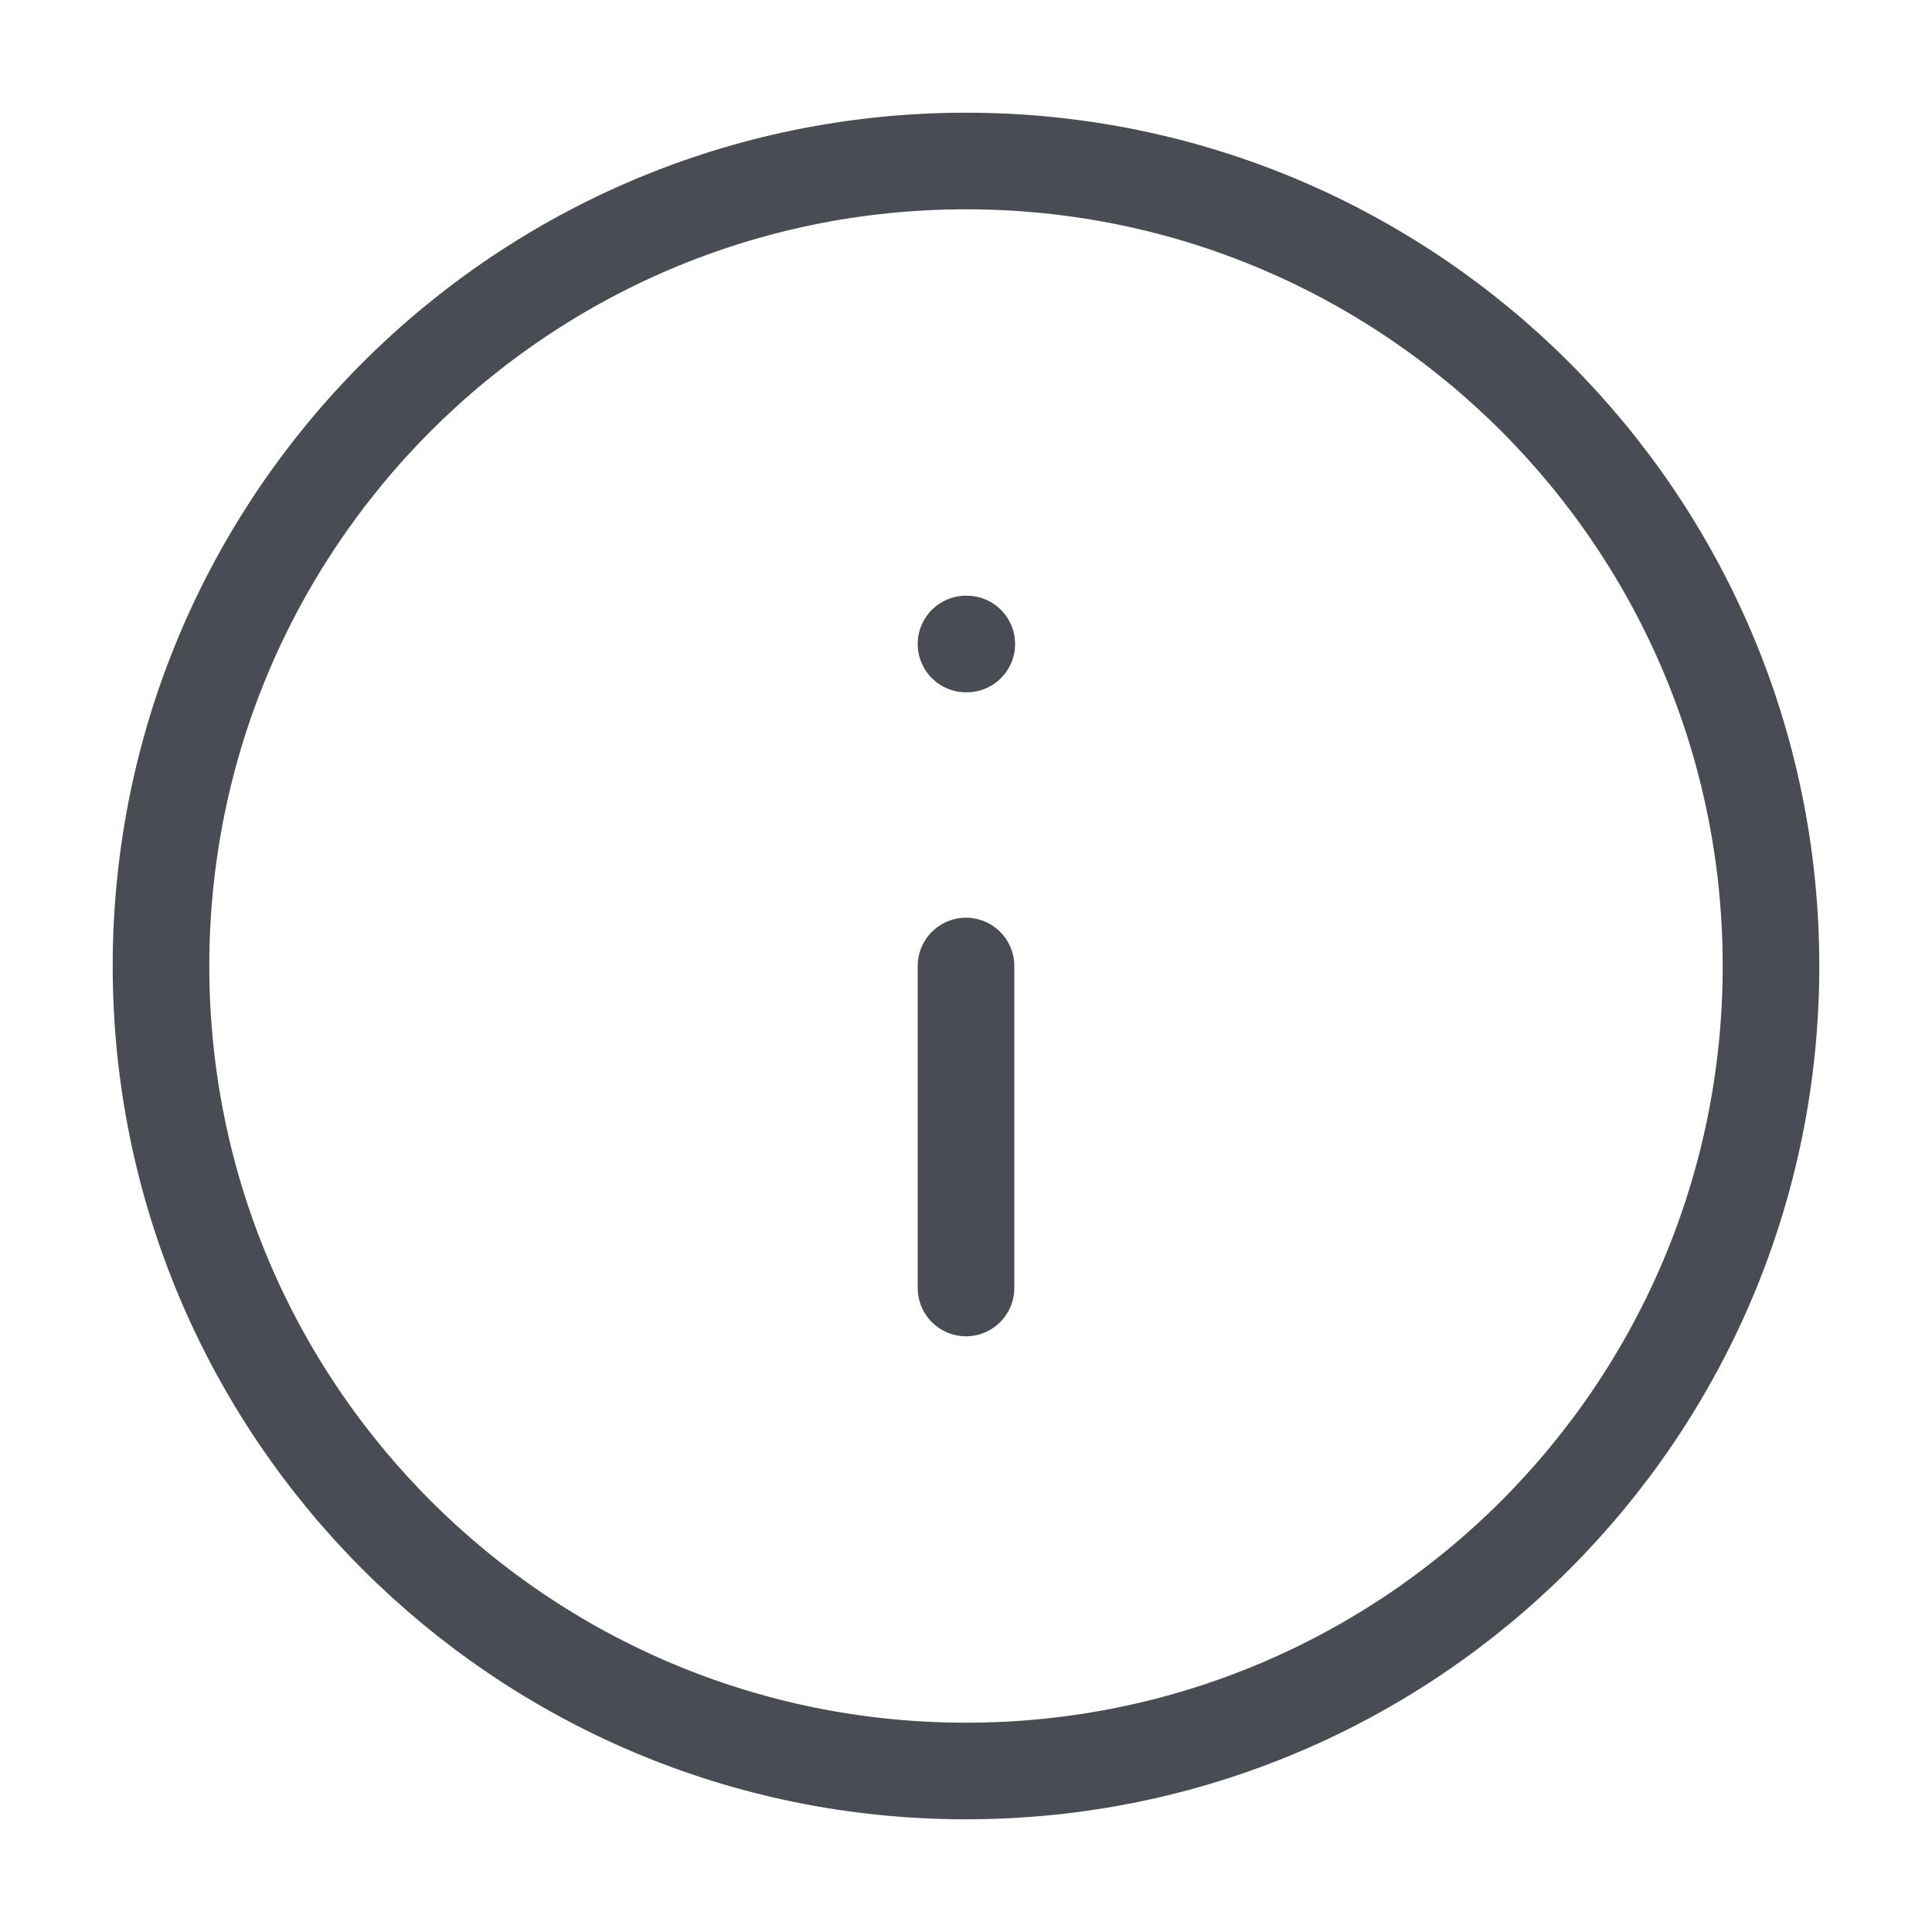 <svg width="24" height="24" viewBox="0 0 24 24" fill="none" xmlns="http://www.w3.org/2000/svg">
<path d="M12 22C17.523 22 22 17.523 22 12C22 6.477 17.523 2 12 2C6.477 2 2 6.477 2 12C2 17.523 6.477 22 12 22Z" stroke="#494C52" stroke-width="1.2" stroke-linecap="round" stroke-linejoin="round"/>
<path d="M12 16V12" stroke="#494C52" stroke-width="1.2" stroke-linecap="round" stroke-linejoin="round"/>
<path d="M12 8H12.01" stroke="#494C52" stroke-width="1.2" stroke-linecap="round" stroke-linejoin="round"/>
</svg>
